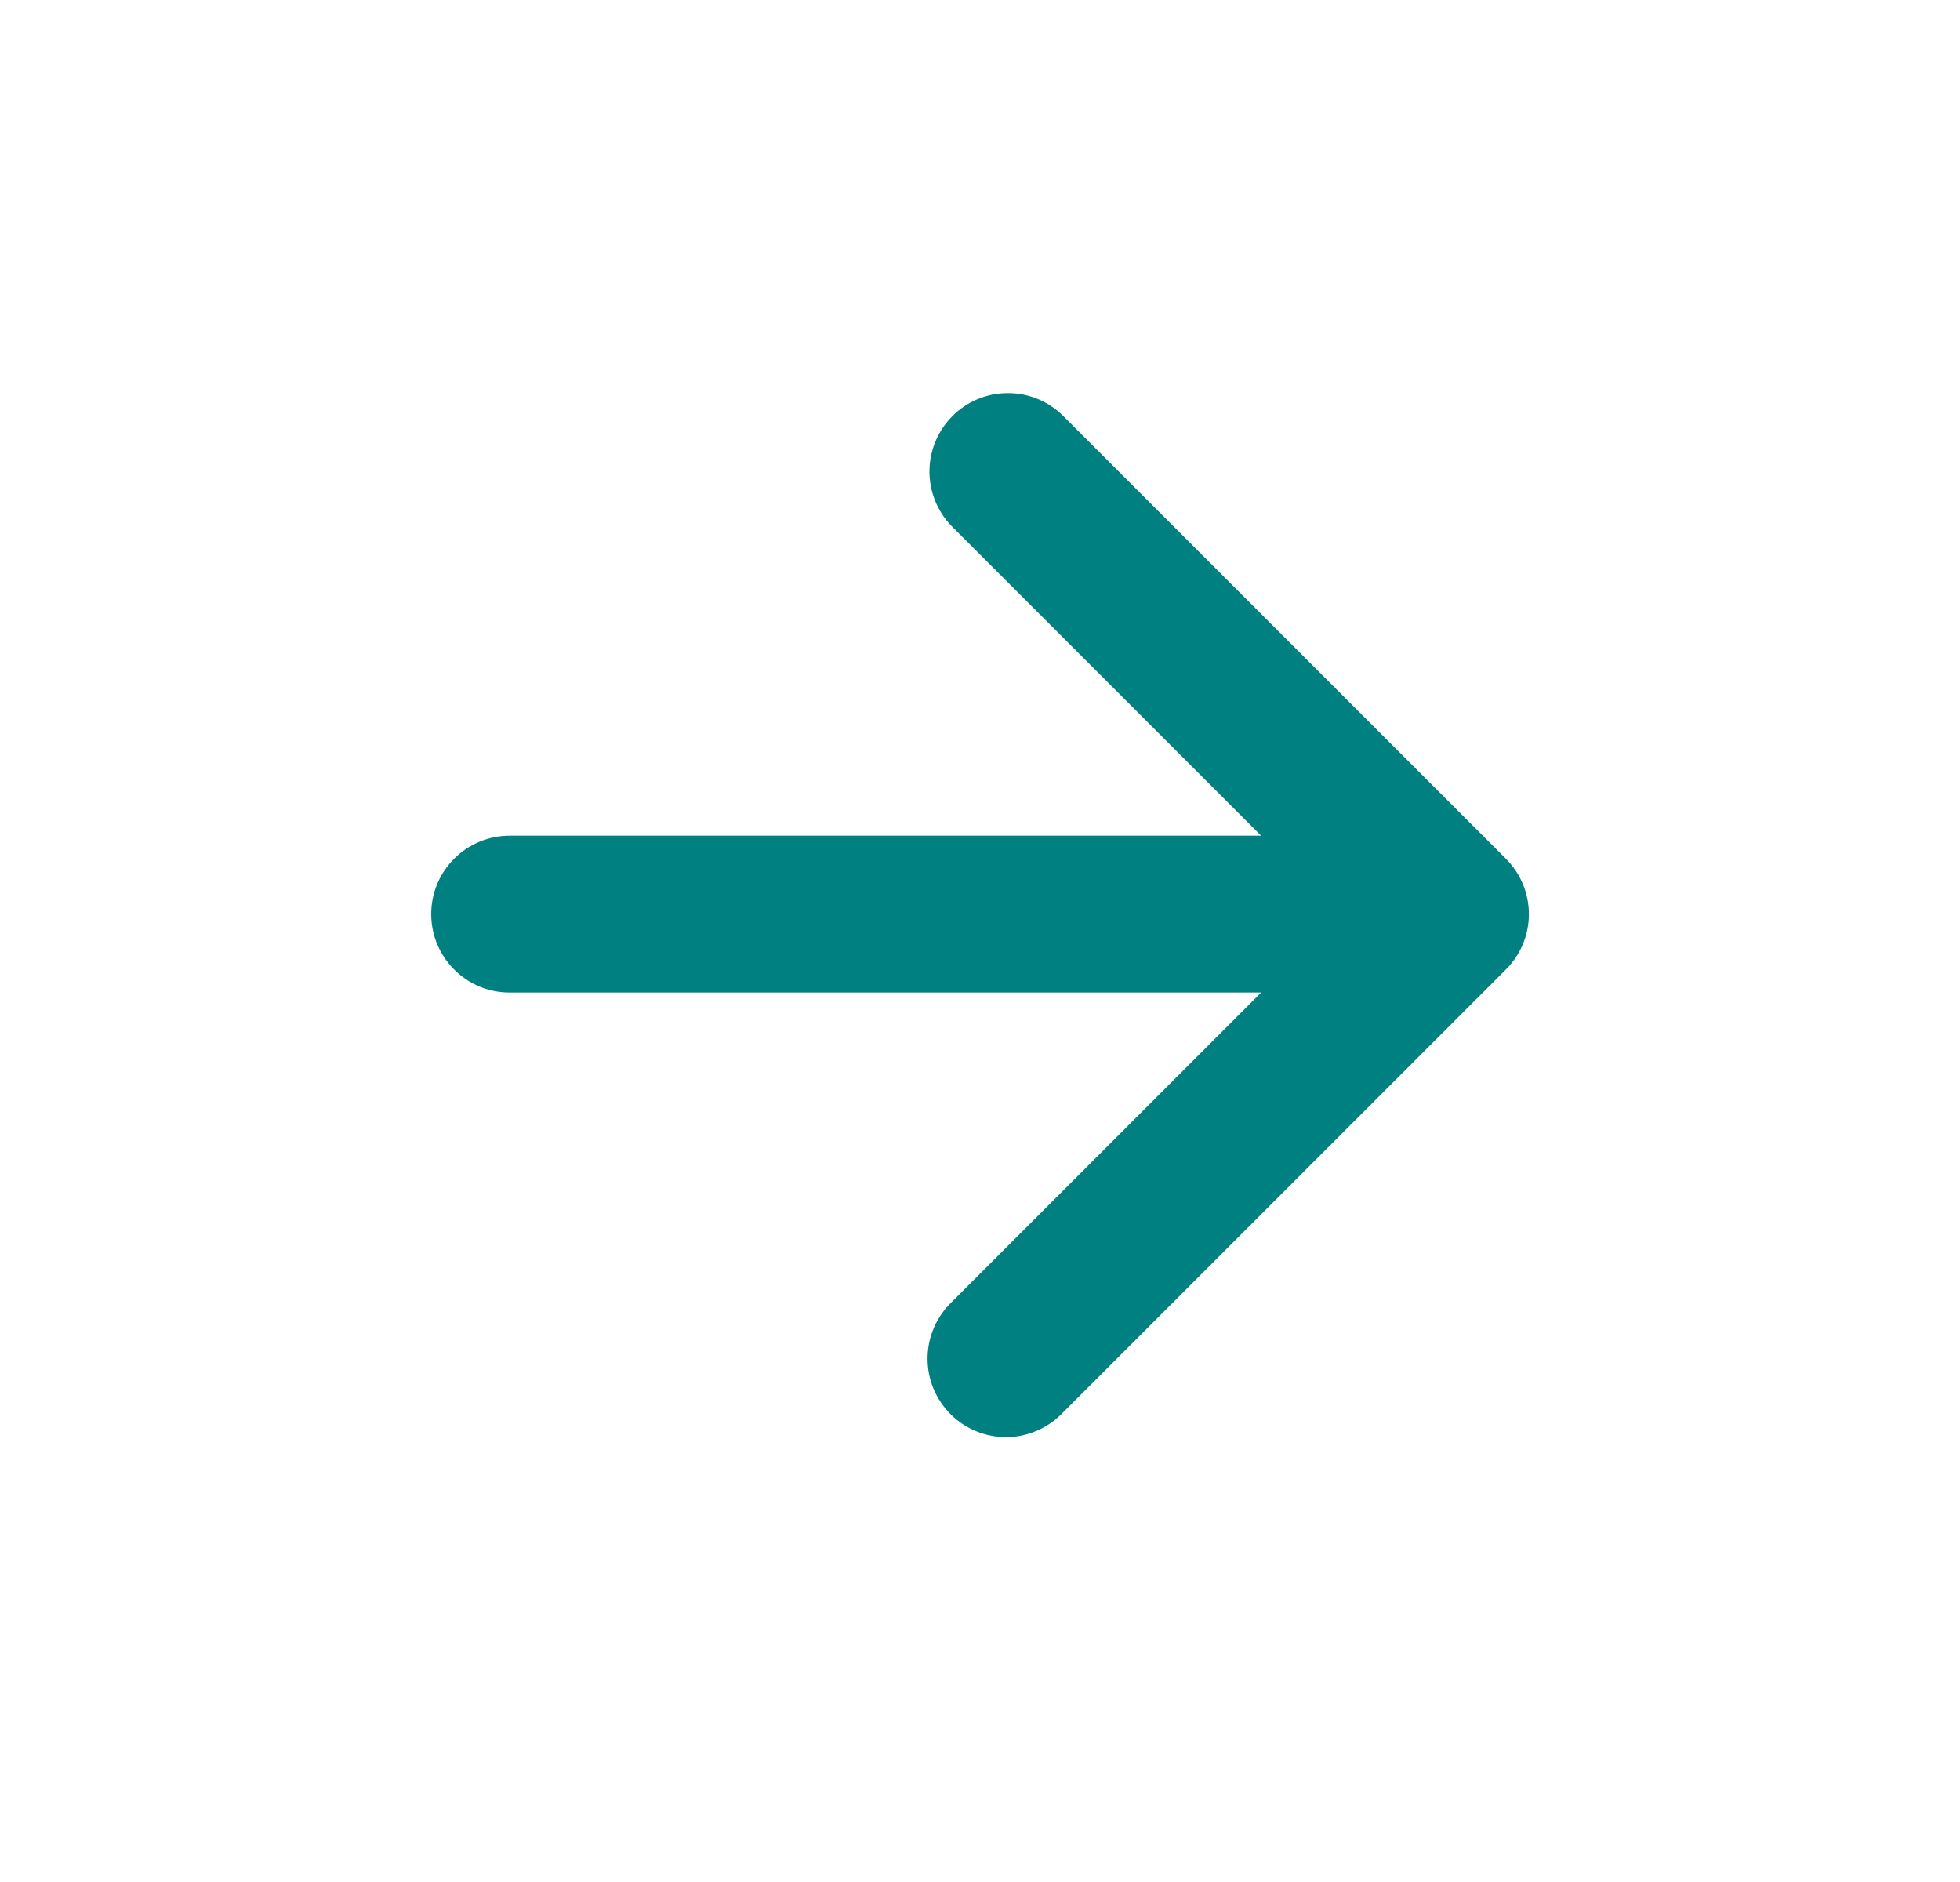 <svg width="25" height="24" viewBox="0 0 25 24" fill="none" xmlns="http://www.w3.org/2000/svg">
<path d="M16.086 10.657L12.136 6.707C11.954 6.519 11.853 6.266 11.855 6.004C11.858 5.742 11.963 5.491 12.148 5.306C12.334 5.12 12.584 5.015 12.847 5.013C13.109 5.01 13.361 5.111 13.55 5.293L19.207 10.95C19.3 11.043 19.374 11.153 19.425 11.275C19.475 11.396 19.501 11.526 19.501 11.657C19.501 11.789 19.475 11.919 19.425 12.04C19.374 12.162 19.3 12.272 19.207 12.364L13.55 18.021C13.458 18.117 13.347 18.193 13.225 18.245C13.103 18.298 12.972 18.326 12.839 18.327C12.707 18.328 12.575 18.302 12.452 18.252C12.329 18.202 12.217 18.128 12.124 18.034C12.03 17.94 11.956 17.828 11.905 17.705C11.855 17.582 11.83 17.451 11.831 17.318C11.832 17.185 11.86 17.054 11.912 16.932C11.964 16.81 12.04 16.7 12.136 16.607L16.086 12.657H6.5C6.235 12.657 5.98 12.552 5.793 12.364C5.605 12.177 5.5 11.923 5.5 11.657C5.5 11.392 5.605 11.138 5.793 10.95C5.98 10.763 6.235 10.657 6.5 10.657H16.086Z" fill="#008080"/>
</svg>
